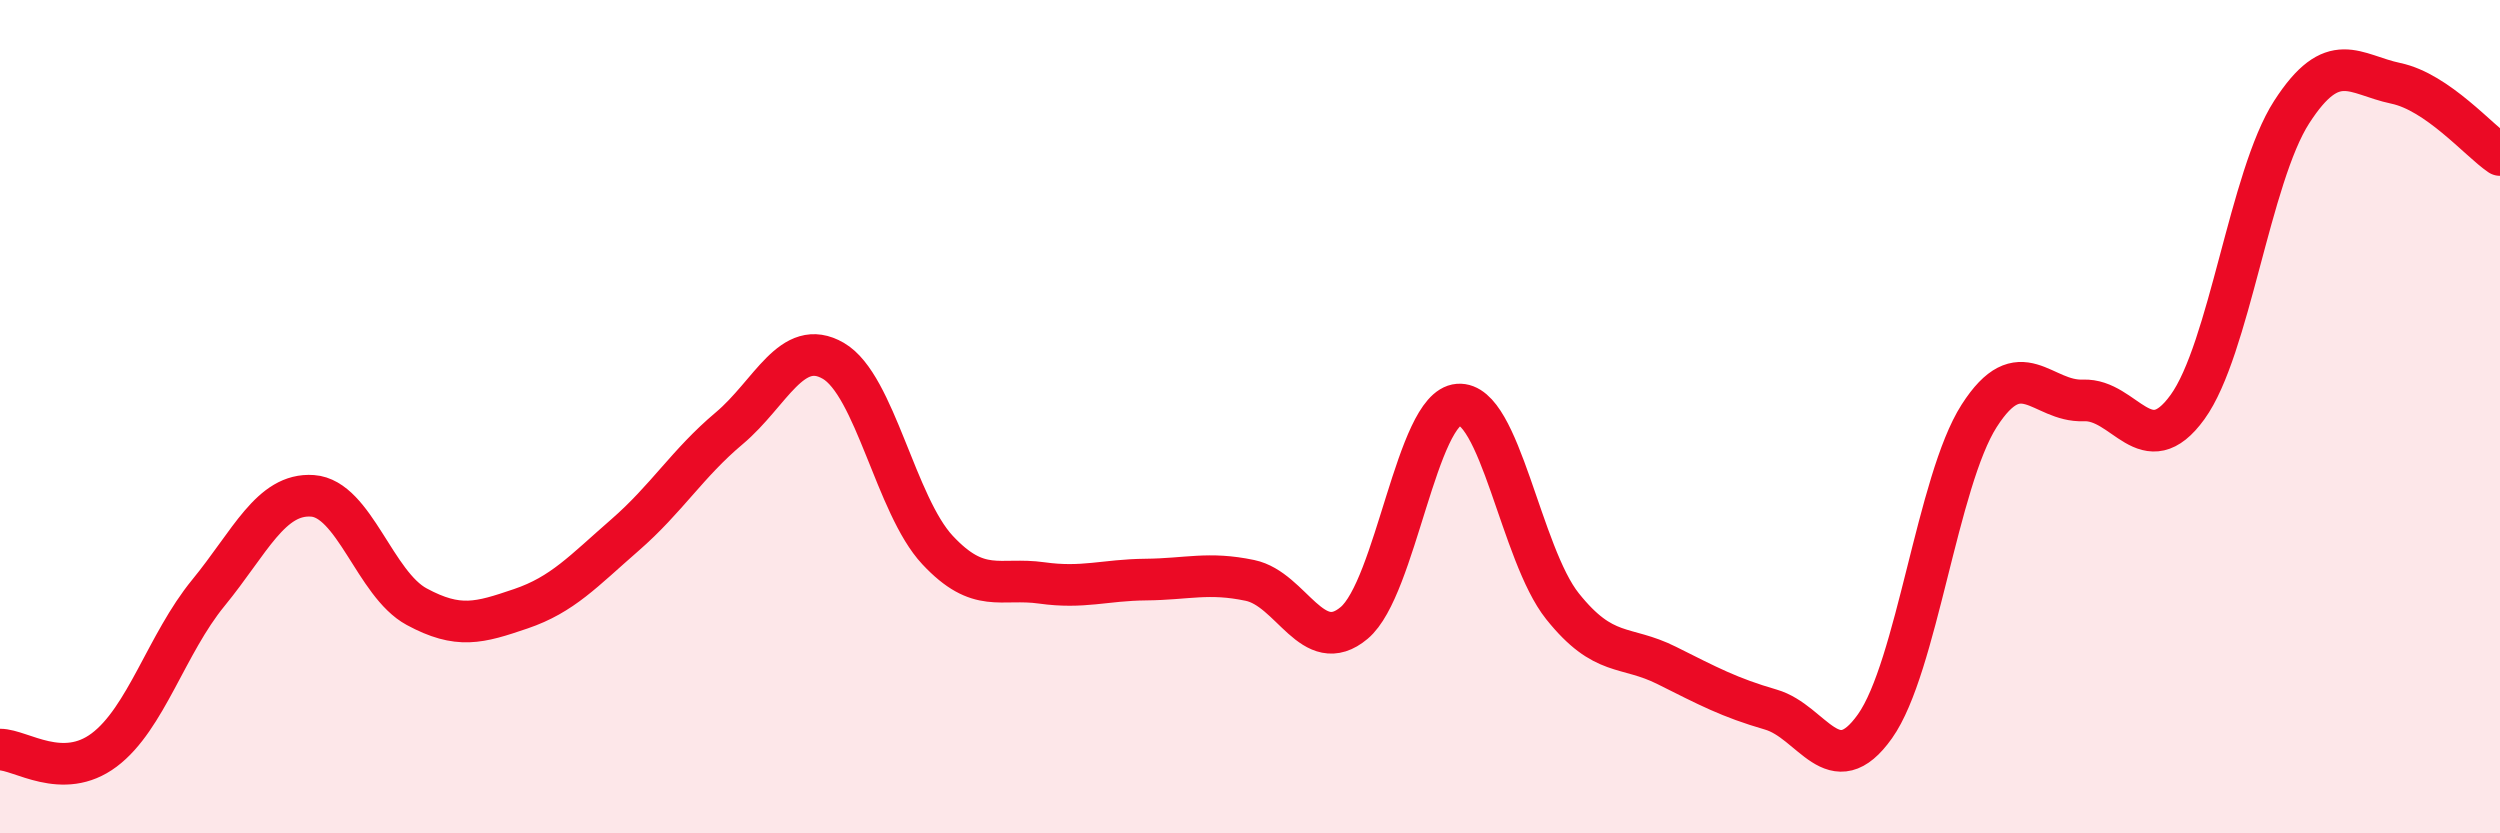 
    <svg width="60" height="20" viewBox="0 0 60 20" xmlns="http://www.w3.org/2000/svg">
      <path
        d="M 0,17.99 C 0.5,17.99 1.5,18.75 2.5,18 C 3.5,17.25 4,15.45 5,14.23 C 6,13.01 6.5,11.83 7.5,11.9 C 8.5,11.97 9,14.02 10,14.56 C 11,15.1 11.5,14.95 12.5,14.61 C 13.5,14.27 14,13.71 15,12.84 C 16,11.97 16.5,11.12 17.5,10.28 C 18.5,9.44 19,8.08 20,8.66 C 21,9.24 21.5,12.13 22.5,13.2 C 23.5,14.27 24,13.85 25,13.99 C 26,14.13 26.5,13.92 27.5,13.91 C 28.5,13.9 29,13.72 30,13.93 C 31,14.14 31.5,15.79 32.5,14.95 C 33.5,14.11 34,9.79 35,9.71 C 36,9.63 36.5,13.3 37.5,14.55 C 38.5,15.8 39,15.47 40,15.97 C 41,16.47 41.5,16.74 42.5,17.03 C 43.5,17.32 44,18.84 45,17.43 C 46,16.02 46.5,11.54 47.5,9.98 C 48.5,8.42 49,9.65 50,9.61 C 51,9.57 51.5,11.15 52.5,9.77 C 53.5,8.39 54,4.24 55,2.69 C 56,1.14 56.5,1.79 57.5,2 C 58.5,2.21 59.5,3.38 60,3.72L60 20L0 20Z"
        fill="#EB0A25"
        opacity="0.1"
        stroke-linecap="round"
        stroke-linejoin="round"
      />
      <path
        d="M 0,17.99 C 0.5,17.99 1.5,18.75 2.5,18 C 3.5,17.25 4,15.45 5,14.23 C 6,13.01 6.5,11.83 7.5,11.9 C 8.5,11.97 9,14.02 10,14.56 C 11,15.1 11.5,14.95 12.5,14.61 C 13.5,14.27 14,13.71 15,12.84 C 16,11.97 16.5,11.12 17.5,10.28 C 18.5,9.44 19,8.08 20,8.66 C 21,9.24 21.5,12.13 22.5,13.2 C 23.5,14.27 24,13.85 25,13.99 C 26,14.13 26.5,13.92 27.5,13.91 C 28.5,13.9 29,13.72 30,13.93 C 31,14.14 31.5,15.79 32.5,14.95 C 33.5,14.11 34,9.79 35,9.71 C 36,9.63 36.5,13.3 37.5,14.55 C 38.5,15.8 39,15.47 40,15.97 C 41,16.47 41.5,16.74 42.5,17.03 C 43.5,17.32 44,18.84 45,17.43 C 46,16.02 46.5,11.54 47.5,9.98 C 48.5,8.42 49,9.65 50,9.61 C 51,9.57 51.5,11.15 52.5,9.77 C 53.5,8.39 54,4.24 55,2.69 C 56,1.14 56.5,1.79 57.5,2 C 58.5,2.21 59.5,3.38 60,3.72"
        stroke="#EB0A25"
        stroke-width="1"
        fill="none"
        stroke-linecap="round"
        stroke-linejoin="round"
      />
    </svg>
  